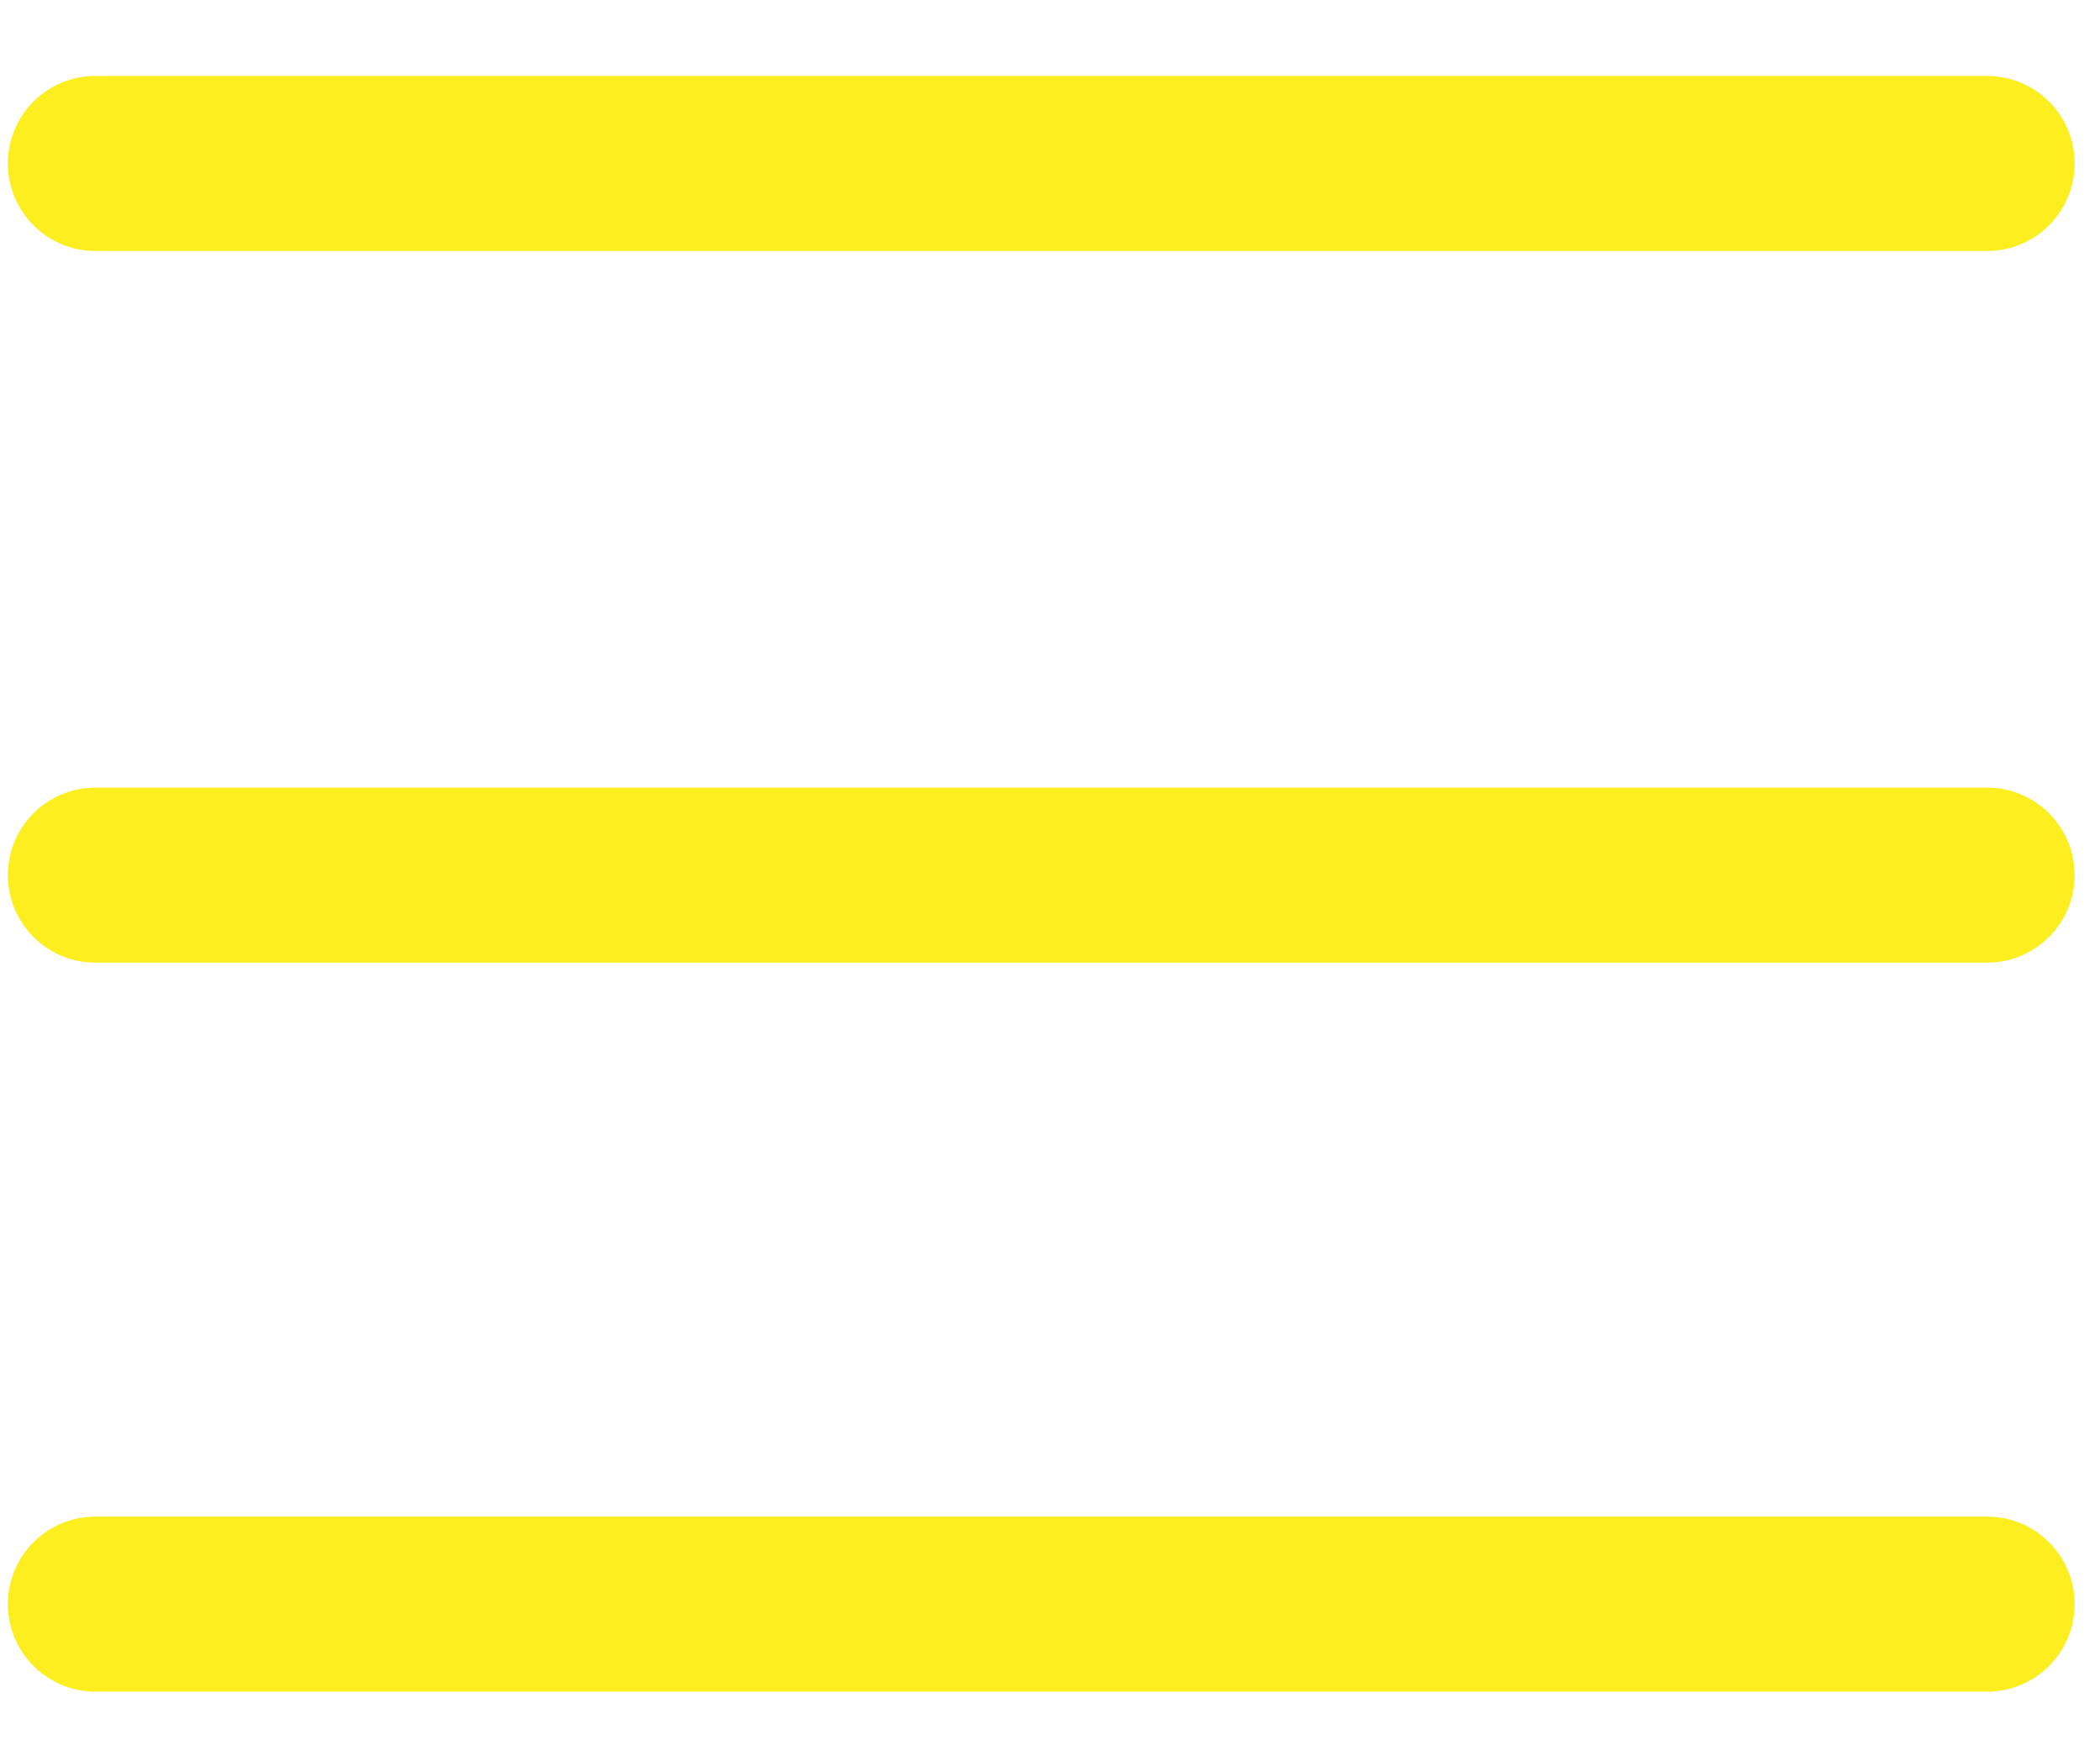 <svg width="12" height="10" viewBox="0 0 12 10" fill="none" xmlns="http://www.w3.org/2000/svg">
<path fill-rule="evenodd" clip-rule="evenodd" d="M0.045 0.934C0.045 0.657 0.269 0.434 0.545 0.434H11.355C11.631 0.434 11.855 0.657 11.855 0.934C11.855 1.21 11.631 1.434 11.355 1.434H0.545C0.269 1.434 0.045 1.21 0.045 0.934Z" fill="#FCEE1F"/>
<path fill-rule="evenodd" clip-rule="evenodd" d="M0.045 5C0.045 4.724 0.269 4.5 0.545 4.5H11.355C11.631 4.5 11.855 4.724 11.855 5C11.855 5.276 11.631 5.5 11.355 5.5H0.545C0.269 5.5 0.045 5.276 0.045 5Z" fill="#FCEE1F"/>
<path fill-rule="evenodd" clip-rule="evenodd" d="M0.045 9.165C0.045 8.889 0.269 8.665 0.545 8.665H11.355C11.631 8.665 11.855 8.889 11.855 9.165C11.855 9.441 11.631 9.665 11.355 9.665H0.545C0.269 9.665 0.045 9.441 0.045 9.165Z" fill="#FCEE1F"/>
</svg>
